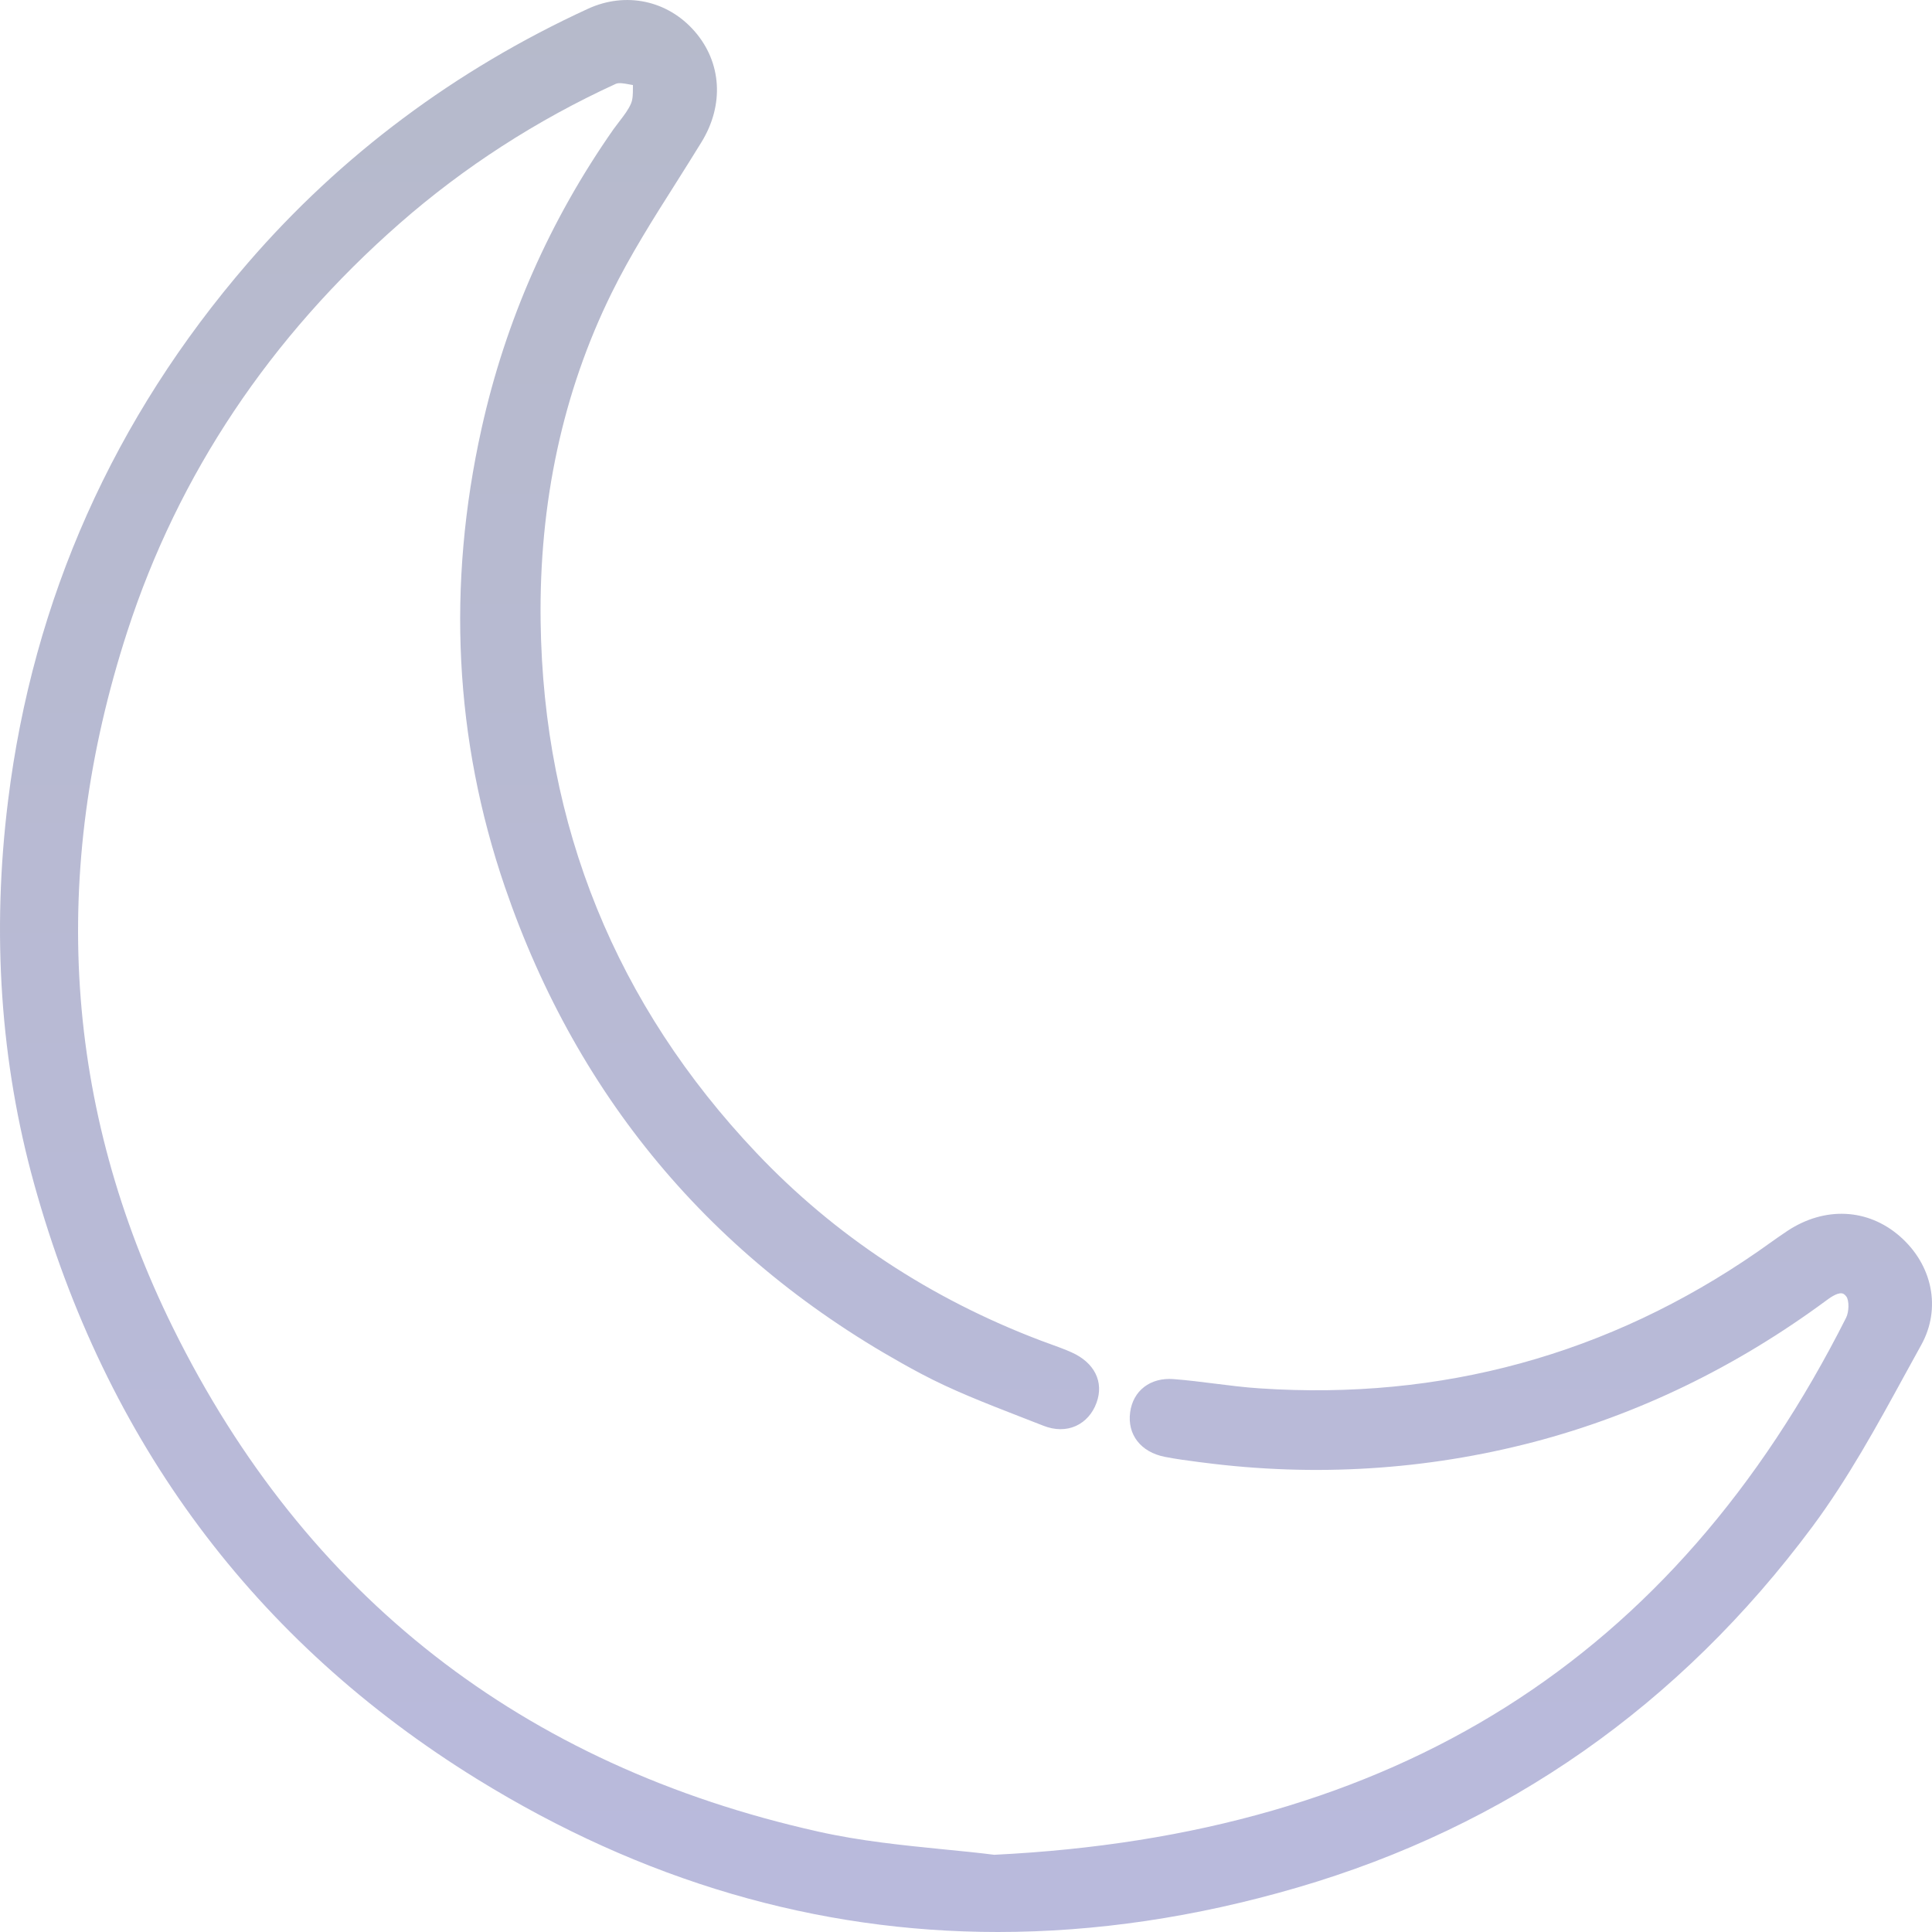 <svg width="64" height="64" viewBox="0 0 64 64" fill="none" xmlns="http://www.w3.org/2000/svg">
<path opacity="0.8" fill-rule="evenodd" clip-rule="evenodd" d="M62.928 40.948C61.869 40.028 60.445 39.961 59.212 40.774C59.002 40.912 58.796 41.06 58.595 41.202C58.469 41.291 58.343 41.381 58.216 41.47C53.291 44.874 47.742 46.396 41.726 45.991C41.232 45.96 40.729 45.895 40.241 45.834C39.797 45.778 39.336 45.72 38.88 45.685C38.109 45.622 37.53 46.068 37.437 46.788C37.34 47.525 37.791 48.103 38.586 48.26C38.964 48.334 39.349 48.385 39.721 48.433L39.859 48.45C43.555 48.929 47.236 48.7 50.799 47.77C54.241 46.869 57.502 45.292 60.494 43.083C60.599 43.005 60.851 42.818 61.014 42.844C61.047 42.848 61.1 42.865 61.163 42.95C61.259 43.081 61.254 43.455 61.154 43.653C55.442 54.973 46.212 60.792 32.935 61.442C32.405 61.375 31.852 61.32 31.266 61.263C29.906 61.127 28.499 60.986 27.106 60.674C17.312 58.485 10.12 52.872 5.731 43.986C2.127 36.691 1.617 28.928 4.219 20.913C5.908 15.712 8.944 11.165 13.246 7.395C15.371 5.534 17.776 3.981 20.396 2.779C20.498 2.731 20.677 2.764 20.853 2.797C20.89 2.804 20.928 2.81 20.967 2.817C20.966 2.849 20.966 2.881 20.966 2.913C20.965 3.105 20.965 3.284 20.905 3.425C20.82 3.628 20.675 3.817 20.522 4.016C20.454 4.105 20.387 4.192 20.322 4.282C18.216 7.29 16.746 10.623 15.954 14.189C14.796 19.392 15.055 24.502 16.723 29.374C19.165 36.507 23.801 41.933 30.501 45.501C31.541 46.055 32.66 46.487 33.74 46.908C34.014 47.014 34.286 47.119 34.558 47.227C34.941 47.379 35.315 47.383 35.641 47.236C35.953 47.094 36.196 46.823 36.324 46.468C36.576 45.778 36.257 45.136 35.494 44.797C35.262 44.694 35.024 44.607 34.794 44.524C34.686 44.485 34.579 44.447 34.472 44.406C30.82 43.02 27.651 40.928 25.058 38.191C20.407 33.284 18.001 27.363 17.909 20.597C17.854 16.651 18.645 12.987 20.258 9.711C20.877 8.453 21.646 7.236 22.392 6.061C22.672 5.616 22.961 5.159 23.24 4.704C23.994 3.473 23.907 2.069 23.014 1.041C22.116 0.009 20.727 -0.285 19.474 0.292C15.081 2.313 11.292 5.144 8.212 8.709C3.767 13.853 1.095 19.844 0.268 26.515C-0.279 30.914 0.013 35.19 1.132 39.222C3.498 47.754 8.439 54.387 15.813 58.94C21.273 62.31 27.044 64 33.057 64C36.293 64 39.602 63.512 42.967 62.53C49.903 60.506 55.646 56.483 60.04 50.57C61.216 48.986 62.185 47.217 63.12 45.505C63.296 45.186 63.47 44.867 63.645 44.551C64.311 43.347 64.023 41.9 62.928 40.948Z" fill="url(#paint0_linear_1493_39)"/>
<defs>
<linearGradient id="paint0_linear_1493_39" x1="32" y1="0" x2="32" y2="64" gradientUnits="userSpaceOnUse">
<stop stop-color="#A4A9BE"/>
<stop offset="1" stop-color="#A8A9D4"/>
</linearGradient>
</defs>
</svg>
